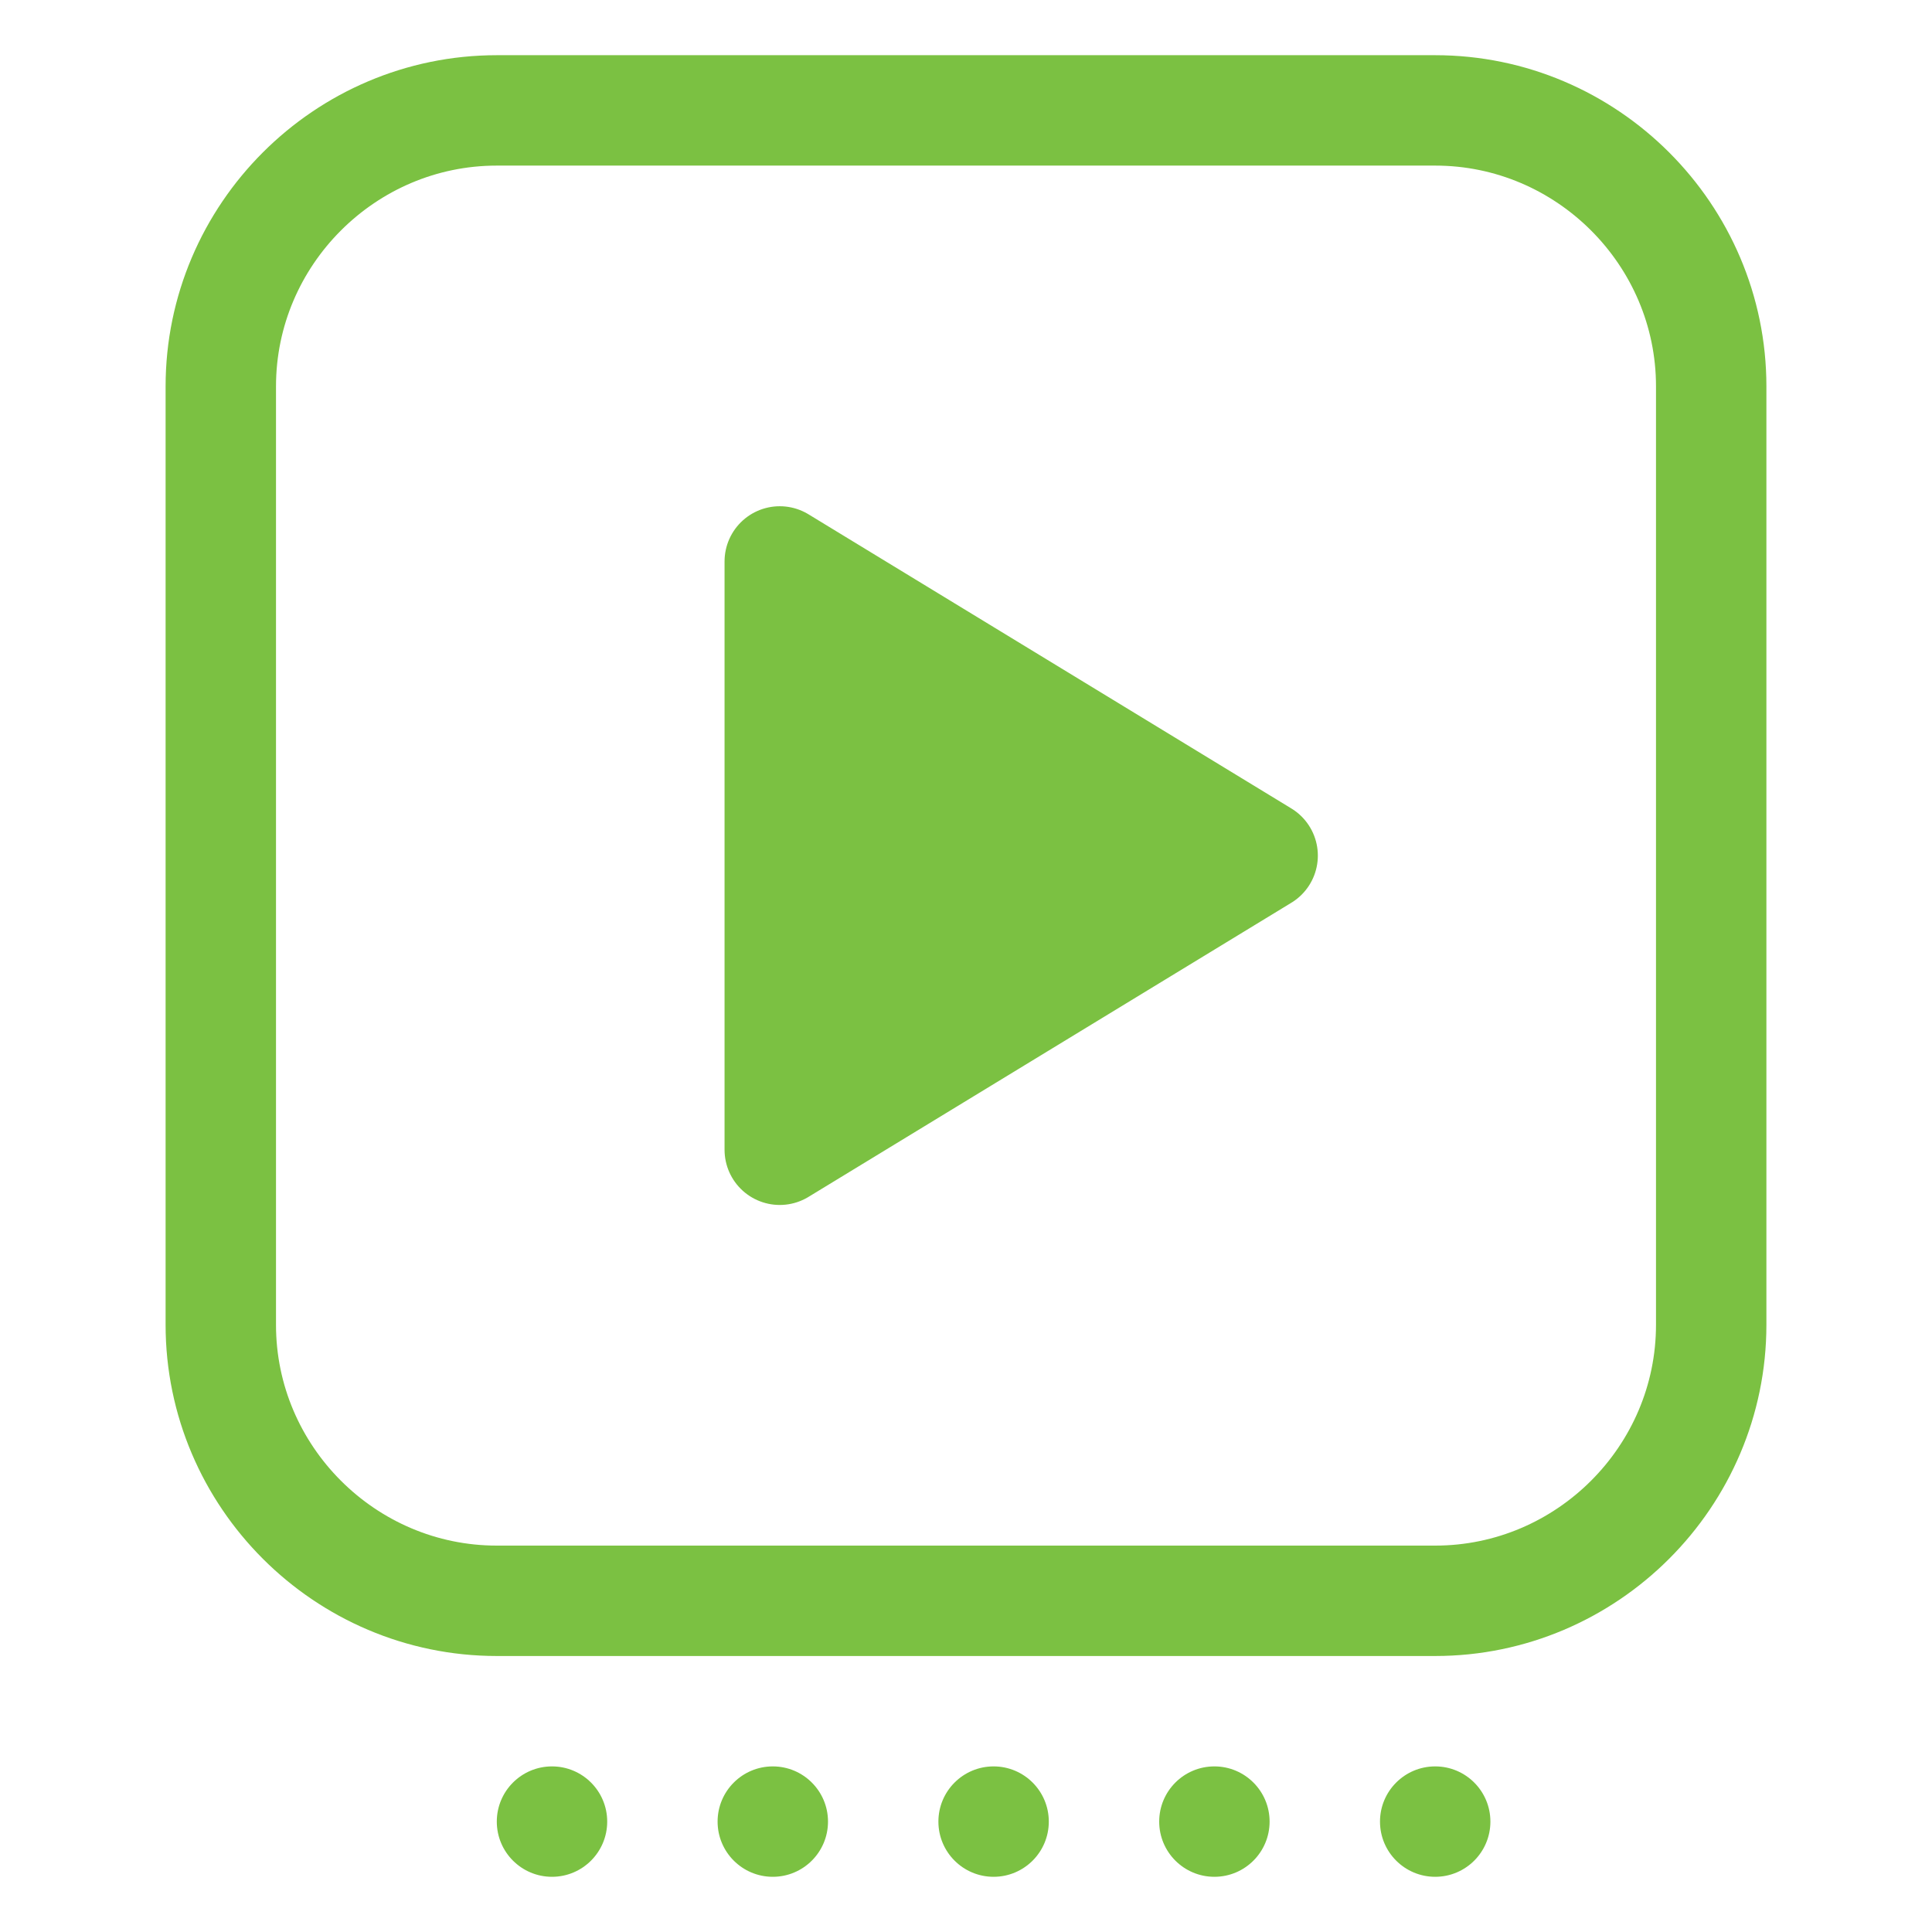 <?xml version="1.0" encoding="utf-8"?>
<!-- Generator: Adobe Illustrator 16.0.4, SVG Export Plug-In . SVG Version: 6.00 Build 0)  -->
<!DOCTYPE svg PUBLIC "-//W3C//DTD SVG 1.1//EN" "http://www.w3.org/Graphics/SVG/1.1/DTD/svg11.dtd">
<svg version="1.1" id="Capa_1" xmlns="http://www.w3.org/2000/svg" xmlns:xlink="http://www.w3.org/1999/xlink" x="0px" y="0px"
	 width="35px" height="35px" viewBox="0 0 35 35" enable-background="new 0 0 35 35" xml:space="preserve">
<symbol  id="reticula" viewBox="-24.5 -24 49 48">
	<polygon opacity="0.05" fill="none" stroke="#121211" stroke-miterlimit="10" enable-background="new    " points="23,-23.5 
		-24,-23.5 -24,23.5 23,23.5 	"/>
	<polygon opacity="0.05" fill="#121211" enable-background="new    " points="-0.5,-24 -1.5,-24 -1.5,24 -0.5,24 	"/>
	<polygon opacity="0.05" fill="#121211" enable-background="new    " points="-24.5,-1 -24.5,0 24.5,0 24.5,-1 	"/>
	<polygon display="none" fill="none" points="-24.5,24 24.5,24 24.5,-24 -24.5,-24 	"/>
</symbol>
<g id="grid" display="none">
	
		<use xlink:href="#reticula"  width="49" height="48" x="-24.5" y="-24" transform="matrix(1 0 0 -1 18.5 18)" display="inline" overflow="visible"/>
</g>
<g id="puntos">
</g>
<g id="puntos_1_">
</g>
<g id="puntos_3_">
</g>
<g id="puntos_2_">
</g>
<circle fill="#7BC142" cx="18" cy="33" r="1"/>
<circle fill="#7BC142" cx="22" cy="33" r="1"/>
<circle fill="#7BC142" cx="26" cy="33" r="1"/>
<circle fill="#7BC142" cx="10" cy="33" r="1"/>
<circle fill="#7BC142" cx="14" cy="33" r="1"/>
<g>
	<path fill="none" stroke="#7BC142" stroke-width="2" stroke-linecap="round" stroke-linejoin="round" stroke-miterlimit="10" d="
		M31,24c0,2.75-2.25,5-5,5H9c-2.75,0-5-2.25-5-5V7c0-2.75,2.25-5,5-5h17c2.75,0,5,2.25,5,5V24z"/>
</g>
<polygon fill="#7BC142" stroke="#7BC142" stroke-width="2" stroke-linecap="round" stroke-linejoin="round" stroke-miterlimit="10" points="
	14.126,10.171 14.126,20.829 22.874,15.5 "/>
</svg>
